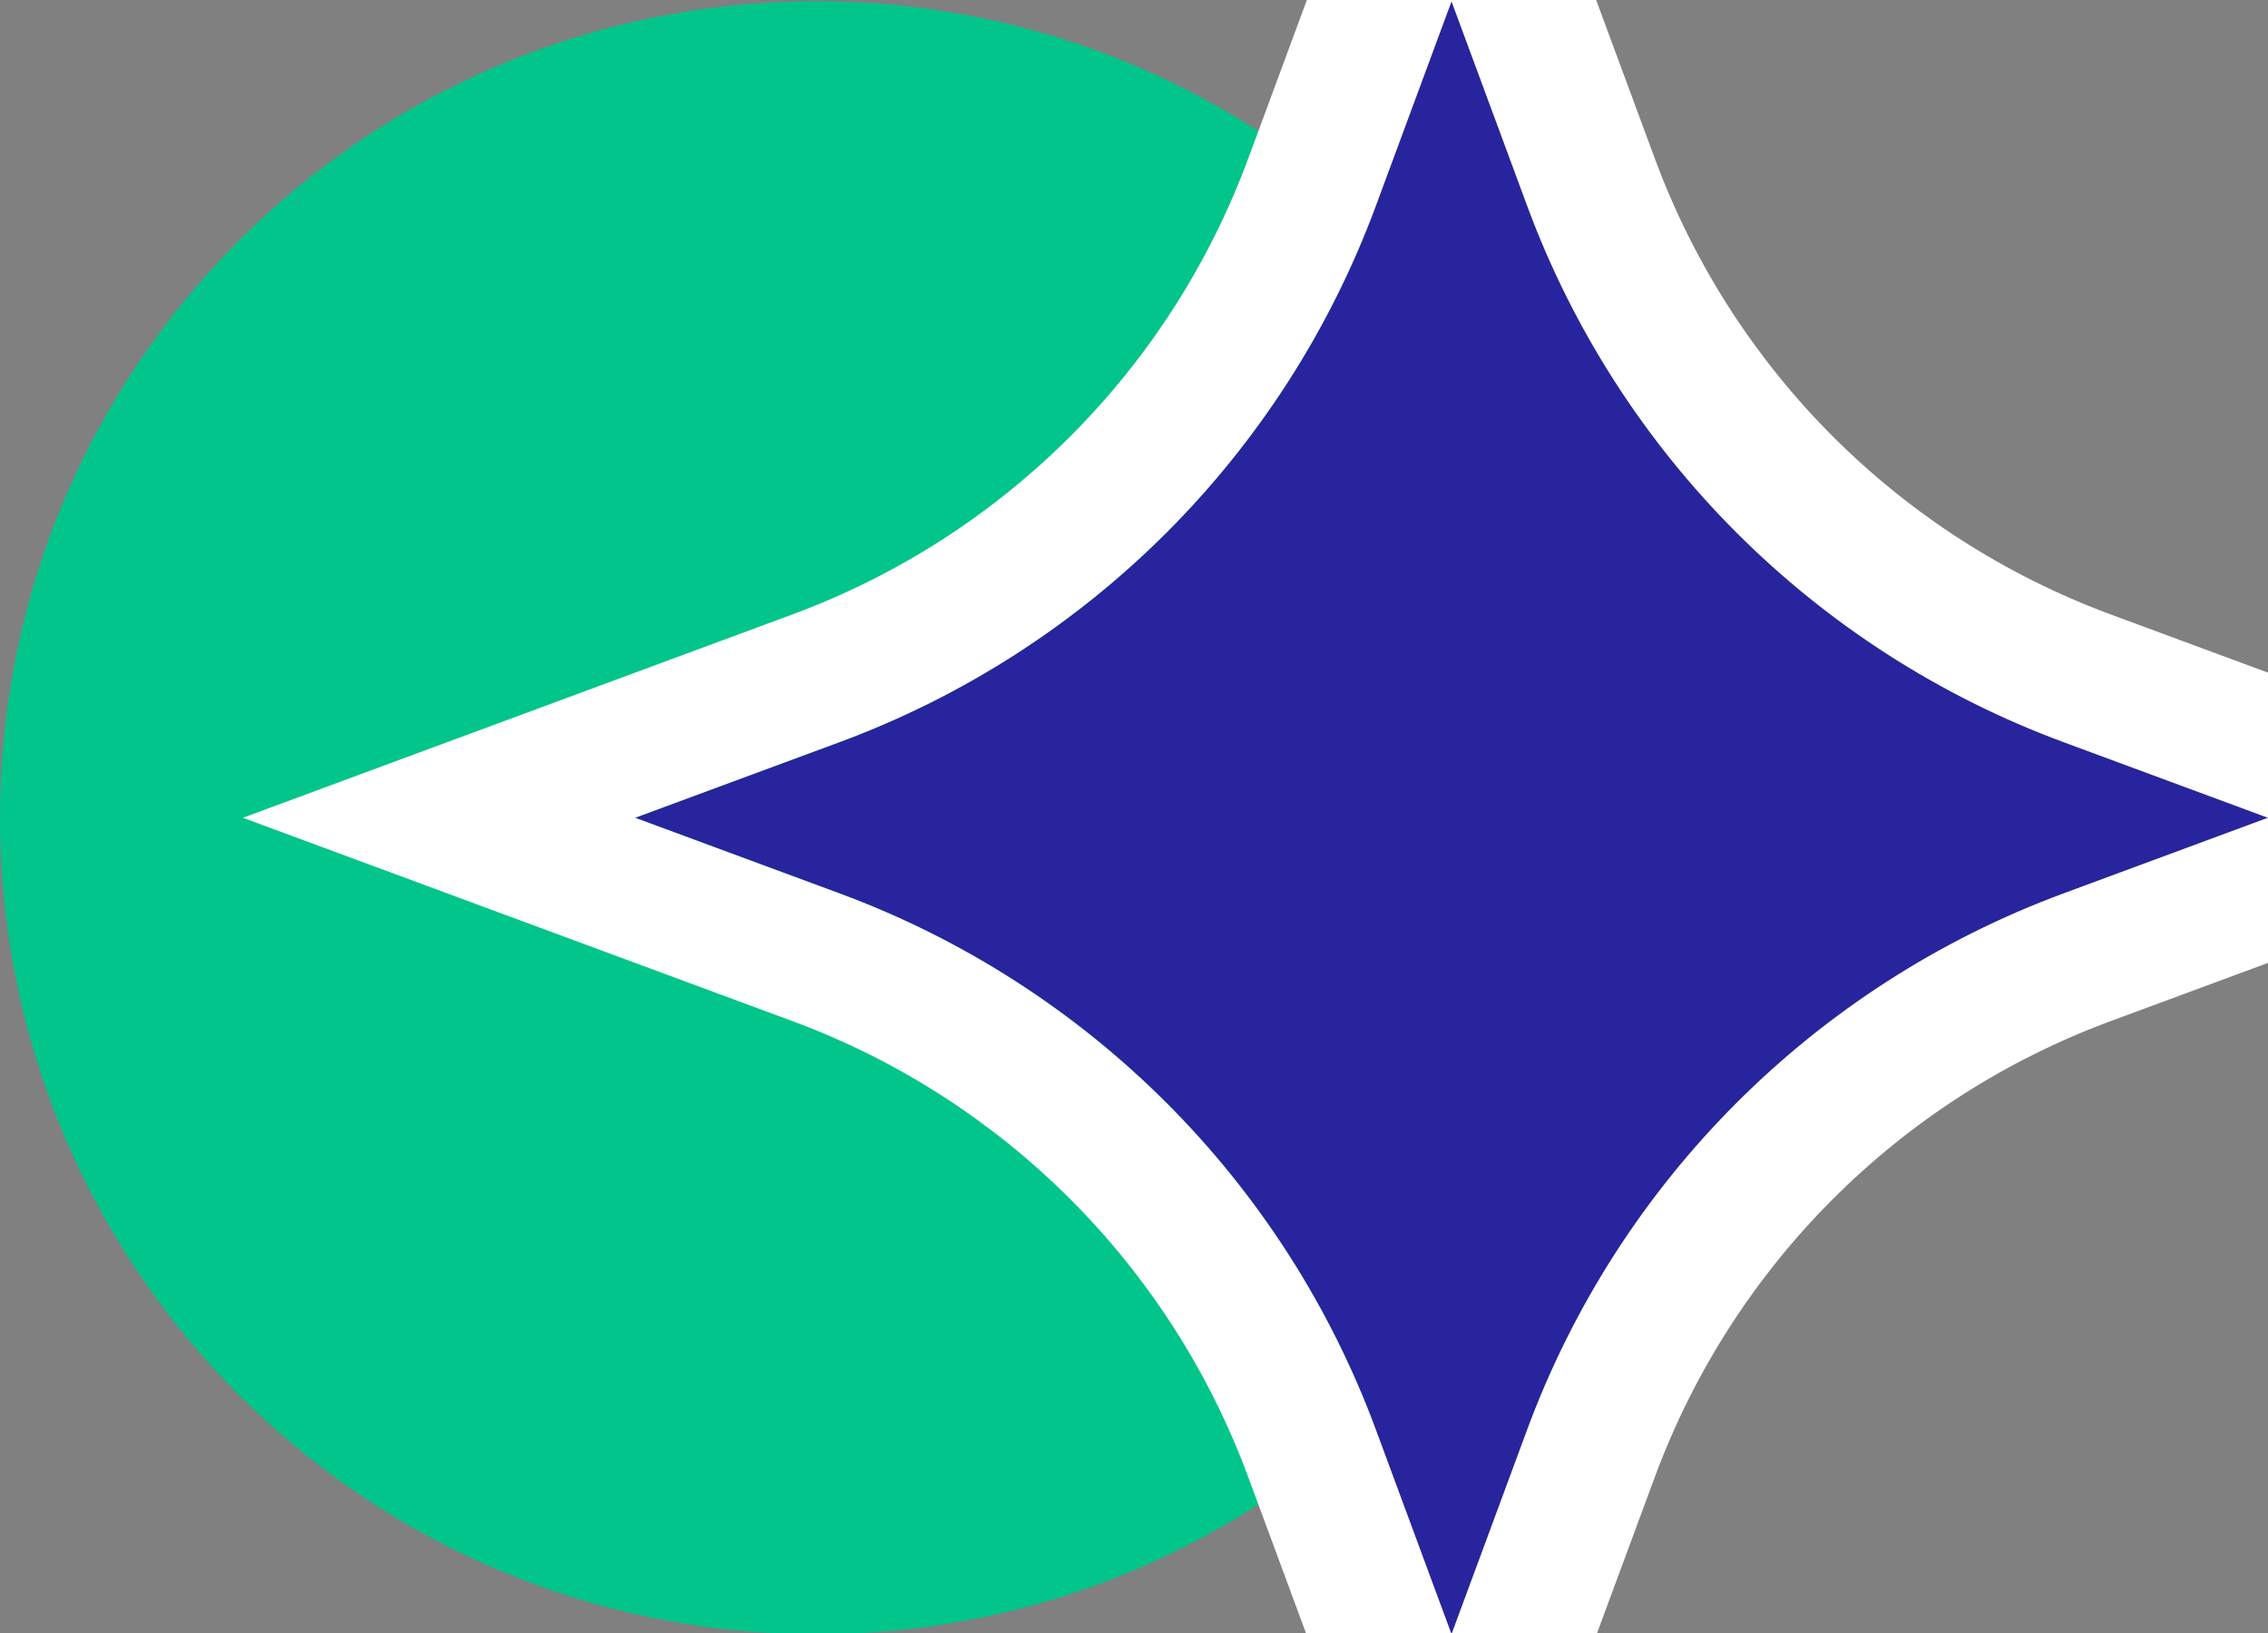 <?xml version="1.0" encoding="UTF-8"?> <svg xmlns="http://www.w3.org/2000/svg" width="50" height="36" viewBox="0 0 50 36" fill="none"><rect x="0" y="0" width="50" height="36" fill="#808080" stroke="none"/> <g clip-path="url(#clip0_1089_11096)"> <path d="M36 18.028C36 27.969 27.941 36.028 18 36.028C8.059 36.028 0 27.969 0 18.028C0 8.087 8.059 0.028 18 0.028C27.941 0.028 36 8.087 36 18.028Z" fill="#01C58A"></path> <path d="M32 0.028L33.67 4.541C35.696 10.016 40.012 14.332 45.486 16.358L50 18.028L45.486 19.698C40.012 21.724 35.696 26.04 33.67 31.514L32 36.028L30.33 31.514C28.304 26.04 23.988 21.724 18.514 19.698L14 18.028L18.514 16.358C23.988 14.332 28.304 10.016 30.33 4.541L32 0.028Z" fill="#28249D"></path> <path fill-rule="evenodd" clip-rule="evenodd" d="M32 -8.617L36.484 3.5C38.206 8.154 41.874 11.822 46.528 13.544L58.645 18.028L46.528 22.512C41.874 24.233 38.206 27.902 36.484 32.556L32 44.673L27.516 32.556C25.794 27.902 22.126 24.233 17.473 22.512L5.355 18.028L17.473 13.544C22.126 11.822 25.794 8.154 27.516 3.5L32 -8.617ZM32 0.028L30.33 4.541C28.304 10.016 23.988 14.332 18.514 16.358L14 18.028L18.514 19.698C23.988 21.724 28.304 26.04 30.33 31.514L32 36.028L33.67 31.514C35.696 26.04 40.012 21.724 45.487 19.698L50 18.028L45.487 16.358C40.012 14.332 35.696 10.016 33.67 4.541L32 0.028Z" fill="white"></path> </g> <defs> <clipPath id="clip0_1089_11096"> <rect width="50" height="36" fill="white"></rect> </clipPath> </defs> </svg> 